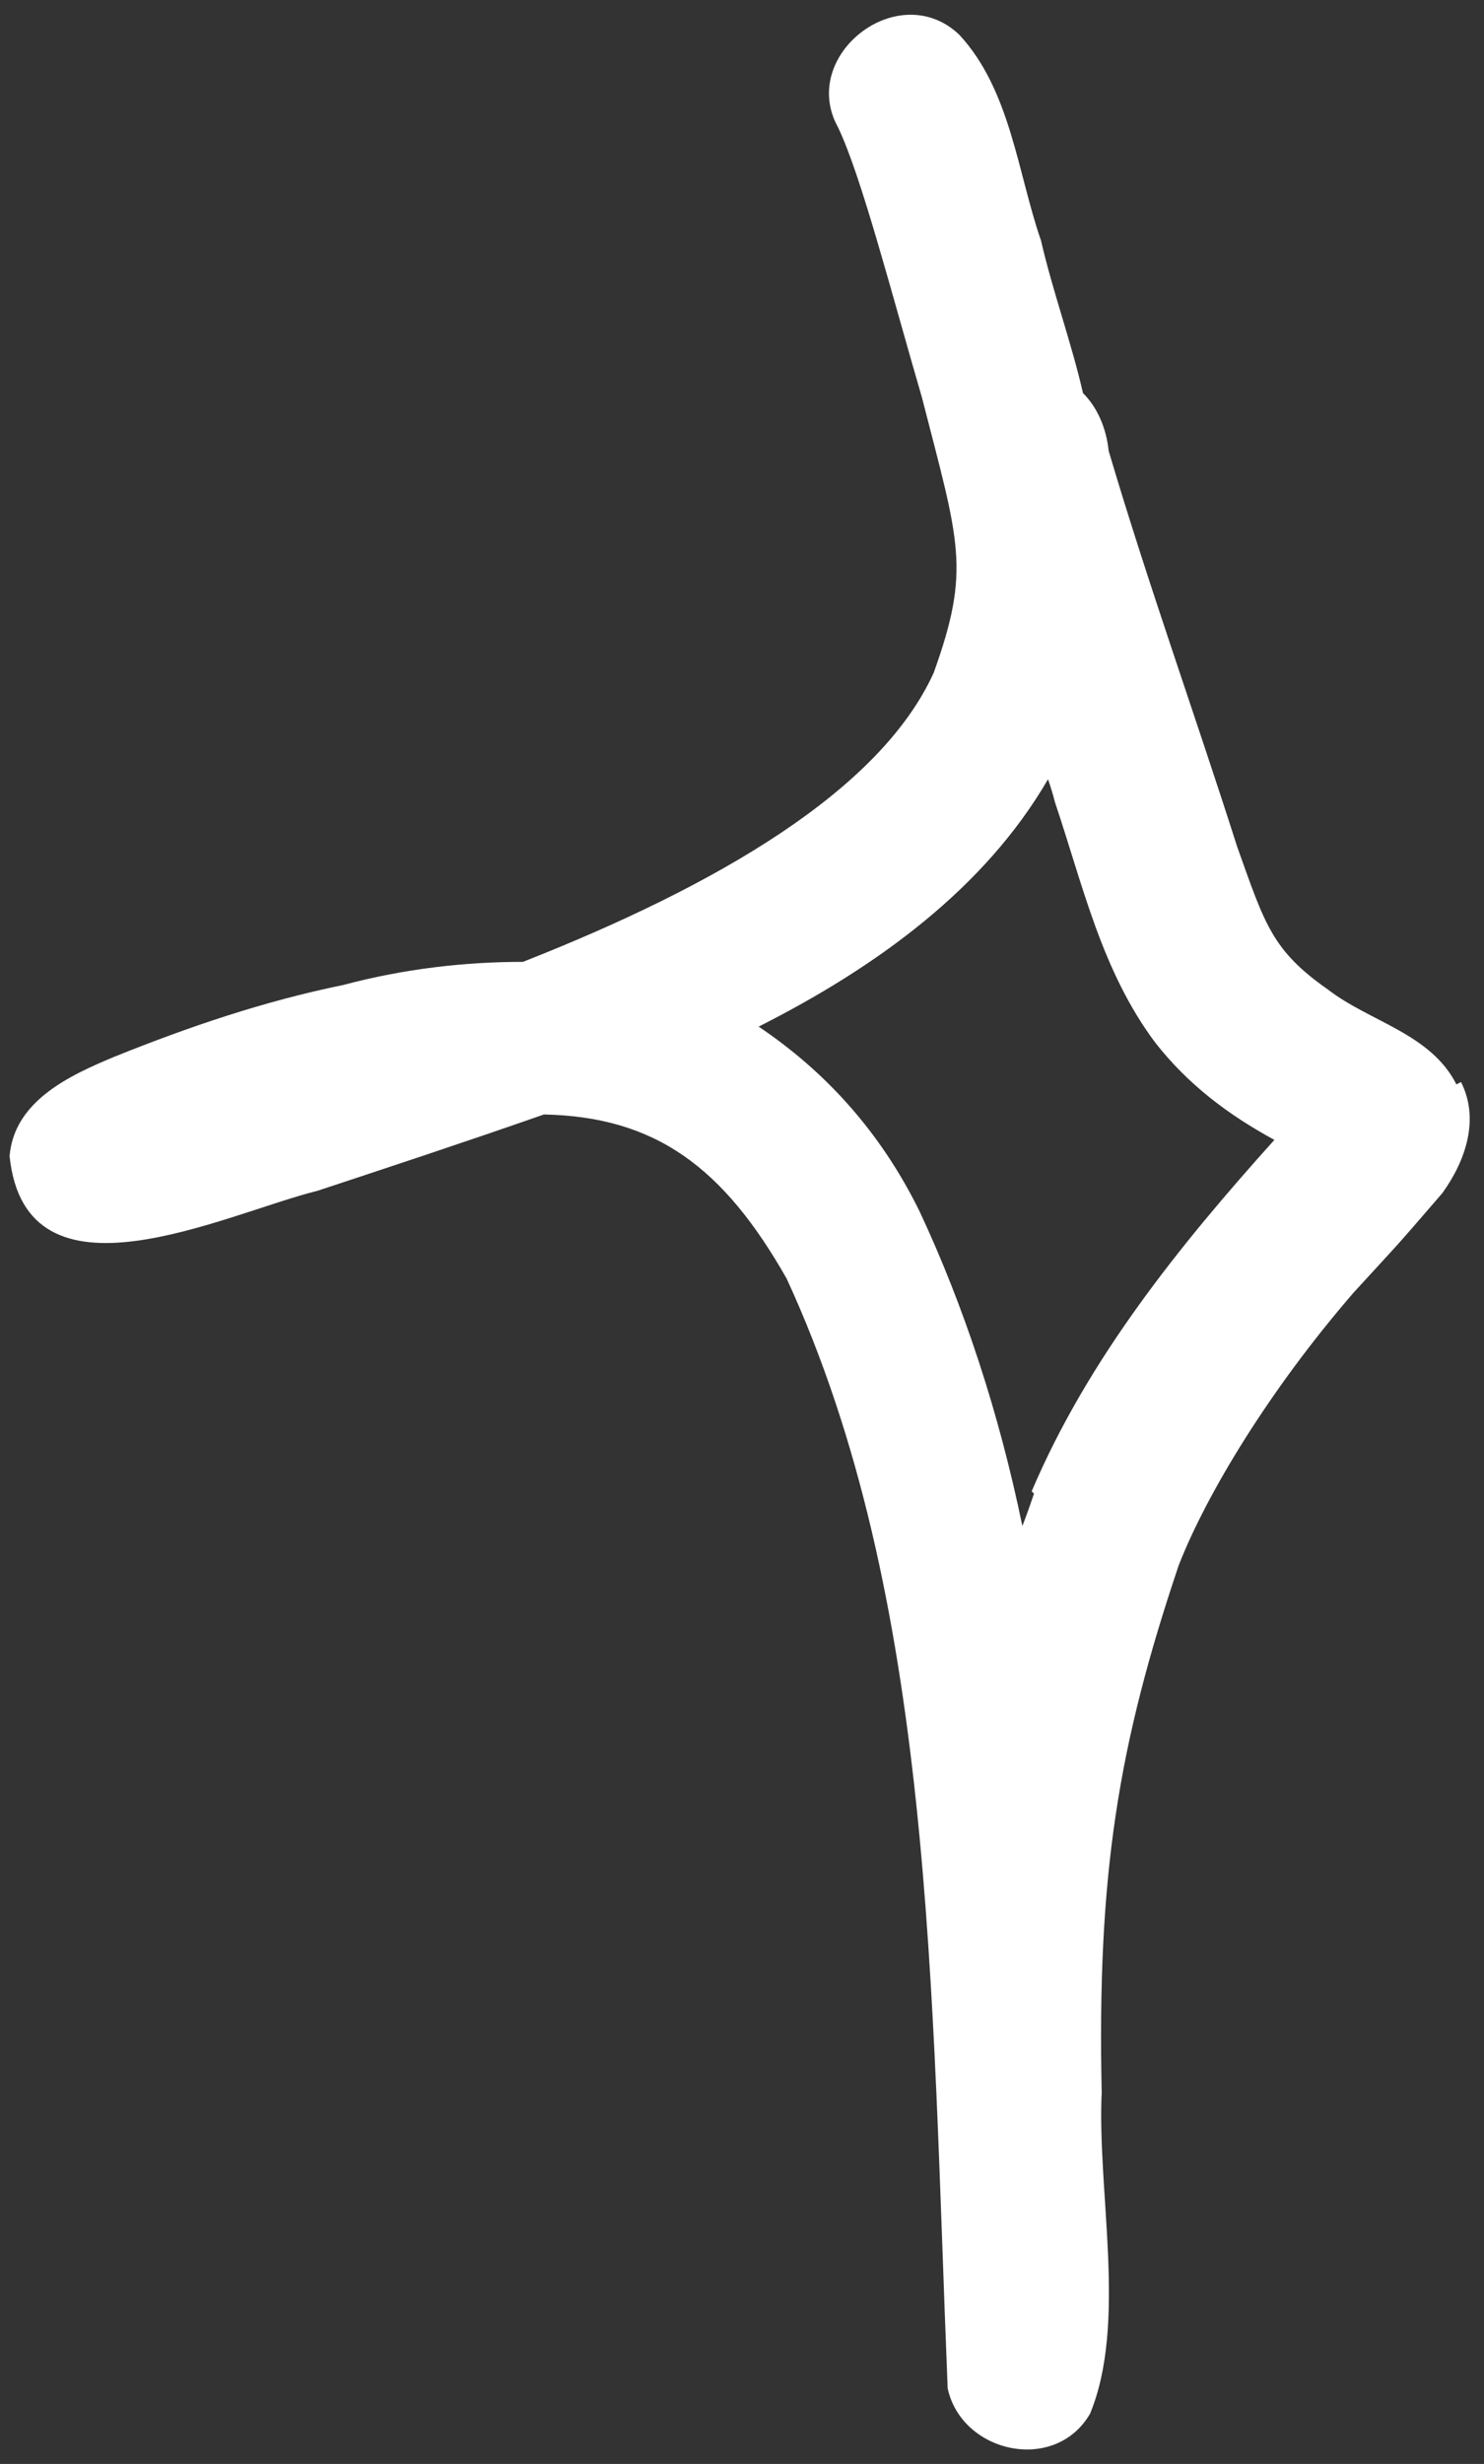 <svg width="47" height="78" viewBox="0 0 47 78" fill="none" xmlns="http://www.w3.org/2000/svg">
<rect x="0" y="0" width="47" height="78" fill="#333333" stroke="none"/>
<path d="M46.126 34.328C45.313 32.718 43.391 32.352 42.061 31.328C40.287 30.084 40.065 29.278 39.178 26.79C37.848 22.618 36.37 18.52 35.113 14.275C35.039 13.543 34.744 12.884 34.3 12.445C33.931 10.835 33.34 9.225 32.97 7.615C32.231 5.492 32.009 2.857 30.383 1.101C28.462 -0.729 25.284 1.76 26.54 4.028C27.279 5.565 28.24 9.298 29.201 12.591C30.383 17.202 30.753 18.007 29.57 21.301C27.87 25.034 22.697 28.034 16.563 30.449C14.715 30.449 12.793 30.669 10.872 31.181C8.359 31.694 5.994 32.499 3.629 33.45C2.224 34.036 0.451 34.841 0.303 36.597C0.82 41.574 7.102 38.427 10.059 37.695C12.276 36.963 14.715 36.158 17.228 35.28C20.775 35.353 22.919 36.963 24.914 40.476C29.57 50.576 29.496 62.945 30.014 75.607C30.457 77.656 33.413 78.315 34.522 76.412C35.705 73.558 34.744 69.386 34.892 66.239C34.744 59.359 35.409 55.26 37.331 49.552C38.218 47.283 40.213 43.989 42.874 40.915C44.278 39.378 43.982 39.744 45.682 37.768C46.421 36.744 46.865 35.426 46.273 34.255L46.126 34.328ZM32.748 47.283C32.748 47.283 32.527 47.941 32.379 48.307C31.64 44.721 30.531 41.355 29.127 38.354C27.87 35.792 26.097 33.889 24.027 32.499C27.797 30.596 31.196 28.107 33.192 24.668C33.266 24.887 33.34 25.107 33.413 25.399C34.3 28.034 34.892 30.742 36.592 33.011C37.626 34.328 38.883 35.28 40.361 36.085C37.331 39.452 34.448 43.038 32.674 47.21L32.748 47.283Z" fill="white"/>
</svg>
